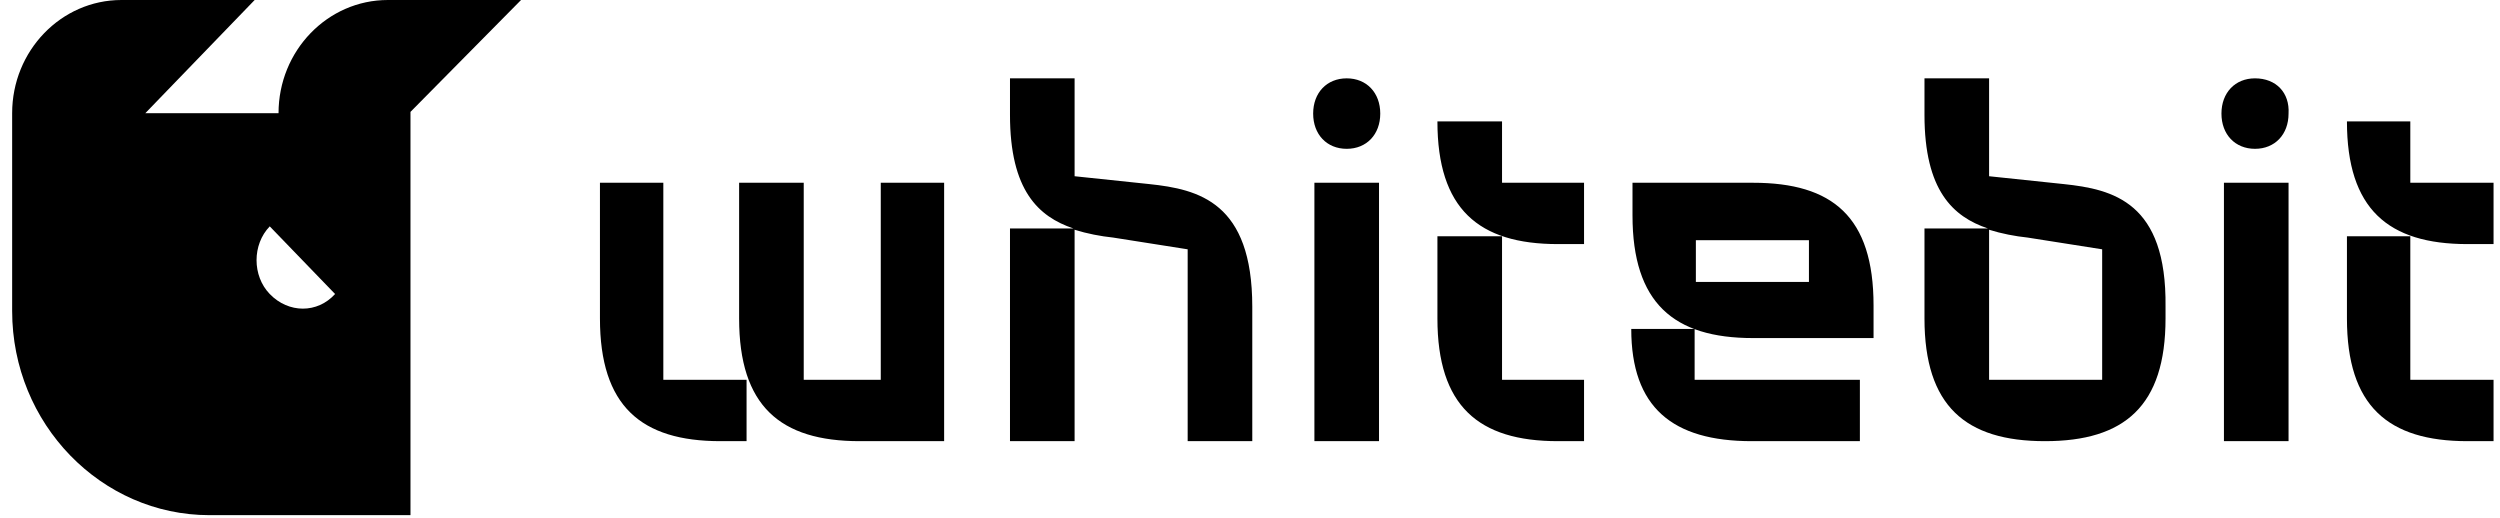 <svg viewBox="0 0 193 40" fill="none" xmlns="http://www.w3.org/2000/svg">
  <path
    d="M159.314 14.21L153.558 13.605V6.048H148.57V8.87C148.57 14.713 150.776 16.728 153.462 17.635H148.57V24.587C148.57 31.338 151.736 34.058 157.875 34.058C164.014 34.058 167.179 31.338 167.179 24.587V23.681C167.275 15.62 163.151 14.613 159.314 14.21ZM162.287 29.323H153.558V17.736C154.517 18.038 155.573 18.24 156.532 18.34L162.287 19.247V29.323ZM174.086 6.048C172.551 6.048 171.496 7.157 171.496 8.769C171.496 10.381 172.551 11.489 174.086 11.489C175.621 11.489 176.676 10.381 176.676 8.769C176.772 7.157 175.716 6.048 174.086 6.048ZM186.076 14.109V9.373H181.184C181.184 16.124 184.35 18.844 190.489 18.844H192.502V14.109H186.076ZM186.076 18.24H181.184V24.587C181.184 31.338 184.35 34.058 190.489 34.058H192.502V29.323H186.076V18.24ZM171.688 34.058H176.676V14.109H171.688V34.058Z"
    fill="currentcolor"
  />
  <path
    d="M88.715 14.21L82.959 13.605V6.048H77.971V8.869C77.971 14.713 80.177 16.728 82.863 17.635H77.971V34.058H82.959V17.736C83.918 18.038 84.974 18.24 85.933 18.34L91.688 19.247V34.058H96.676V23.68C96.676 15.62 92.551 14.613 88.715 14.21ZM67.995 29.323H62.048V14.109H57.06V24.587C57.06 31.338 60.225 34.058 66.365 34.058H72.887V14.109H67.995V29.323ZM51.304 14.109H46.316V24.587C46.316 31.338 49.482 34.058 55.621 34.058H57.635V29.323H51.209V14.109H51.304ZM135.333 14.109H126.029V16.628C126.029 23.378 129.194 26.099 135.333 26.099H144.638V23.58C144.638 16.728 141.472 14.109 135.333 14.109ZM139.746 21.766H130.921V18.542H139.65V21.766H139.746ZM103.966 6.048C102.432 6.048 101.376 7.157 101.376 8.769C101.376 10.381 102.432 11.489 103.966 11.489C105.501 11.489 106.556 10.381 106.556 8.769C106.556 7.157 105.501 6.048 103.966 6.048ZM101.472 34.058H106.46V14.109H101.472V34.058ZM115.957 18.24H110.969V24.587C110.969 31.338 114.134 34.058 120.273 34.058H122.288V29.323H115.957V18.24ZM115.957 9.373H110.969C110.969 16.124 114.134 18.844 120.273 18.844H122.288V14.109H115.957V9.373ZM130.921 25.393H125.933C125.933 31.439 129.098 34.058 135.237 34.058H143.583V29.323H130.825V25.393H130.921Z"
    fill="currentcolor"
  />
  <path
    d="M40.225 0H29.943C25.286 0 21.503 3.917 21.503 8.737H11.22L19.66 0H9.377C4.721 0 0.938 3.917 0.938 8.737V23.902V24.003C0.938 32.74 7.825 39.77 16.168 39.77H31.689V8.637L40.225 0ZM20.824 22.697C19.466 21.291 19.466 18.881 20.824 17.475L25.868 22.697C24.51 24.204 22.279 24.204 20.824 22.697Z"
    fill="currentcolor"
  />
</svg>
